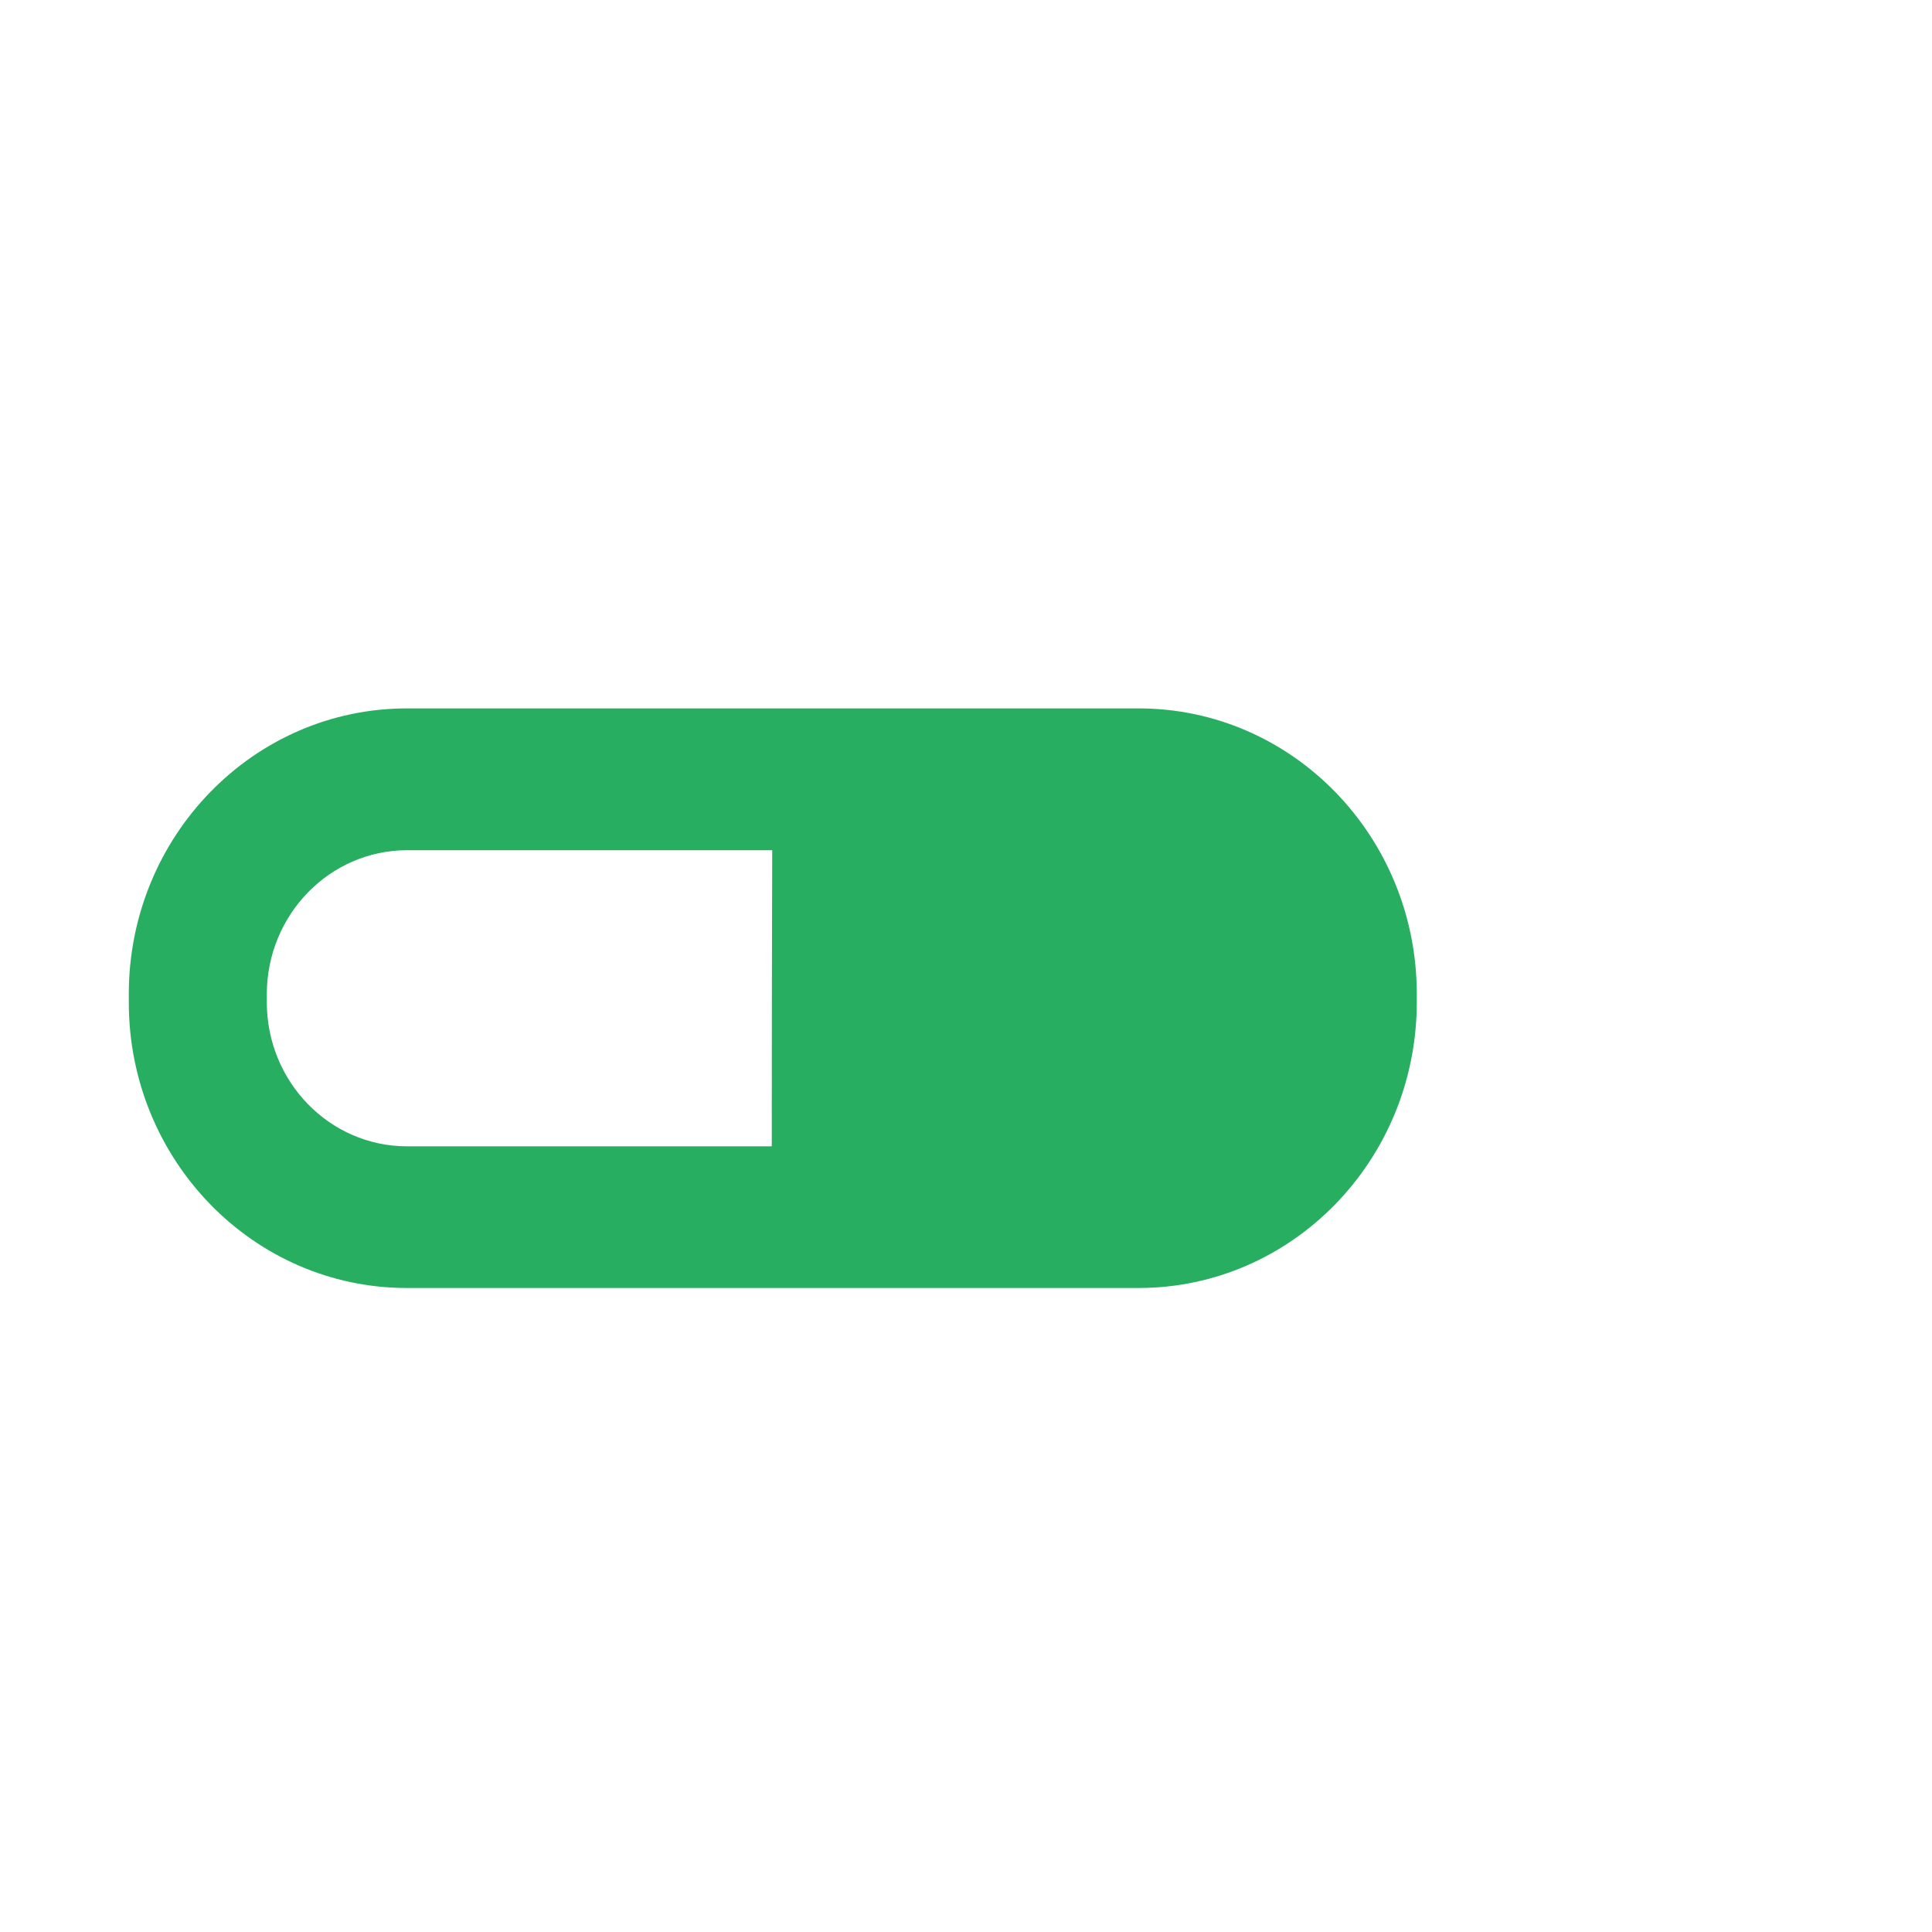 <svg width="30" height="30" viewBox="0 0 30 30" fill="none" xmlns="http://www.w3.org/2000/svg">
<path d="M11.991 13.202H6.319C5.118 13.204 4.145 14.204 4.143 15.437V15.565C4.145 16.799 5.118 17.799 6.319 17.8H11.984C11.983 16.403 11.987 14.599 11.991 13.202ZM17.681 20H6.319C3.934 20 2 18.014 2 15.564V15.436C2 12.986 3.934 11 6.319 11H17.681C20.066 11 22 12.986 22 15.436V15.564C21.998 18.013 20.066 19.998 17.681 20Z" fill="#27AE60"/>
</svg>
